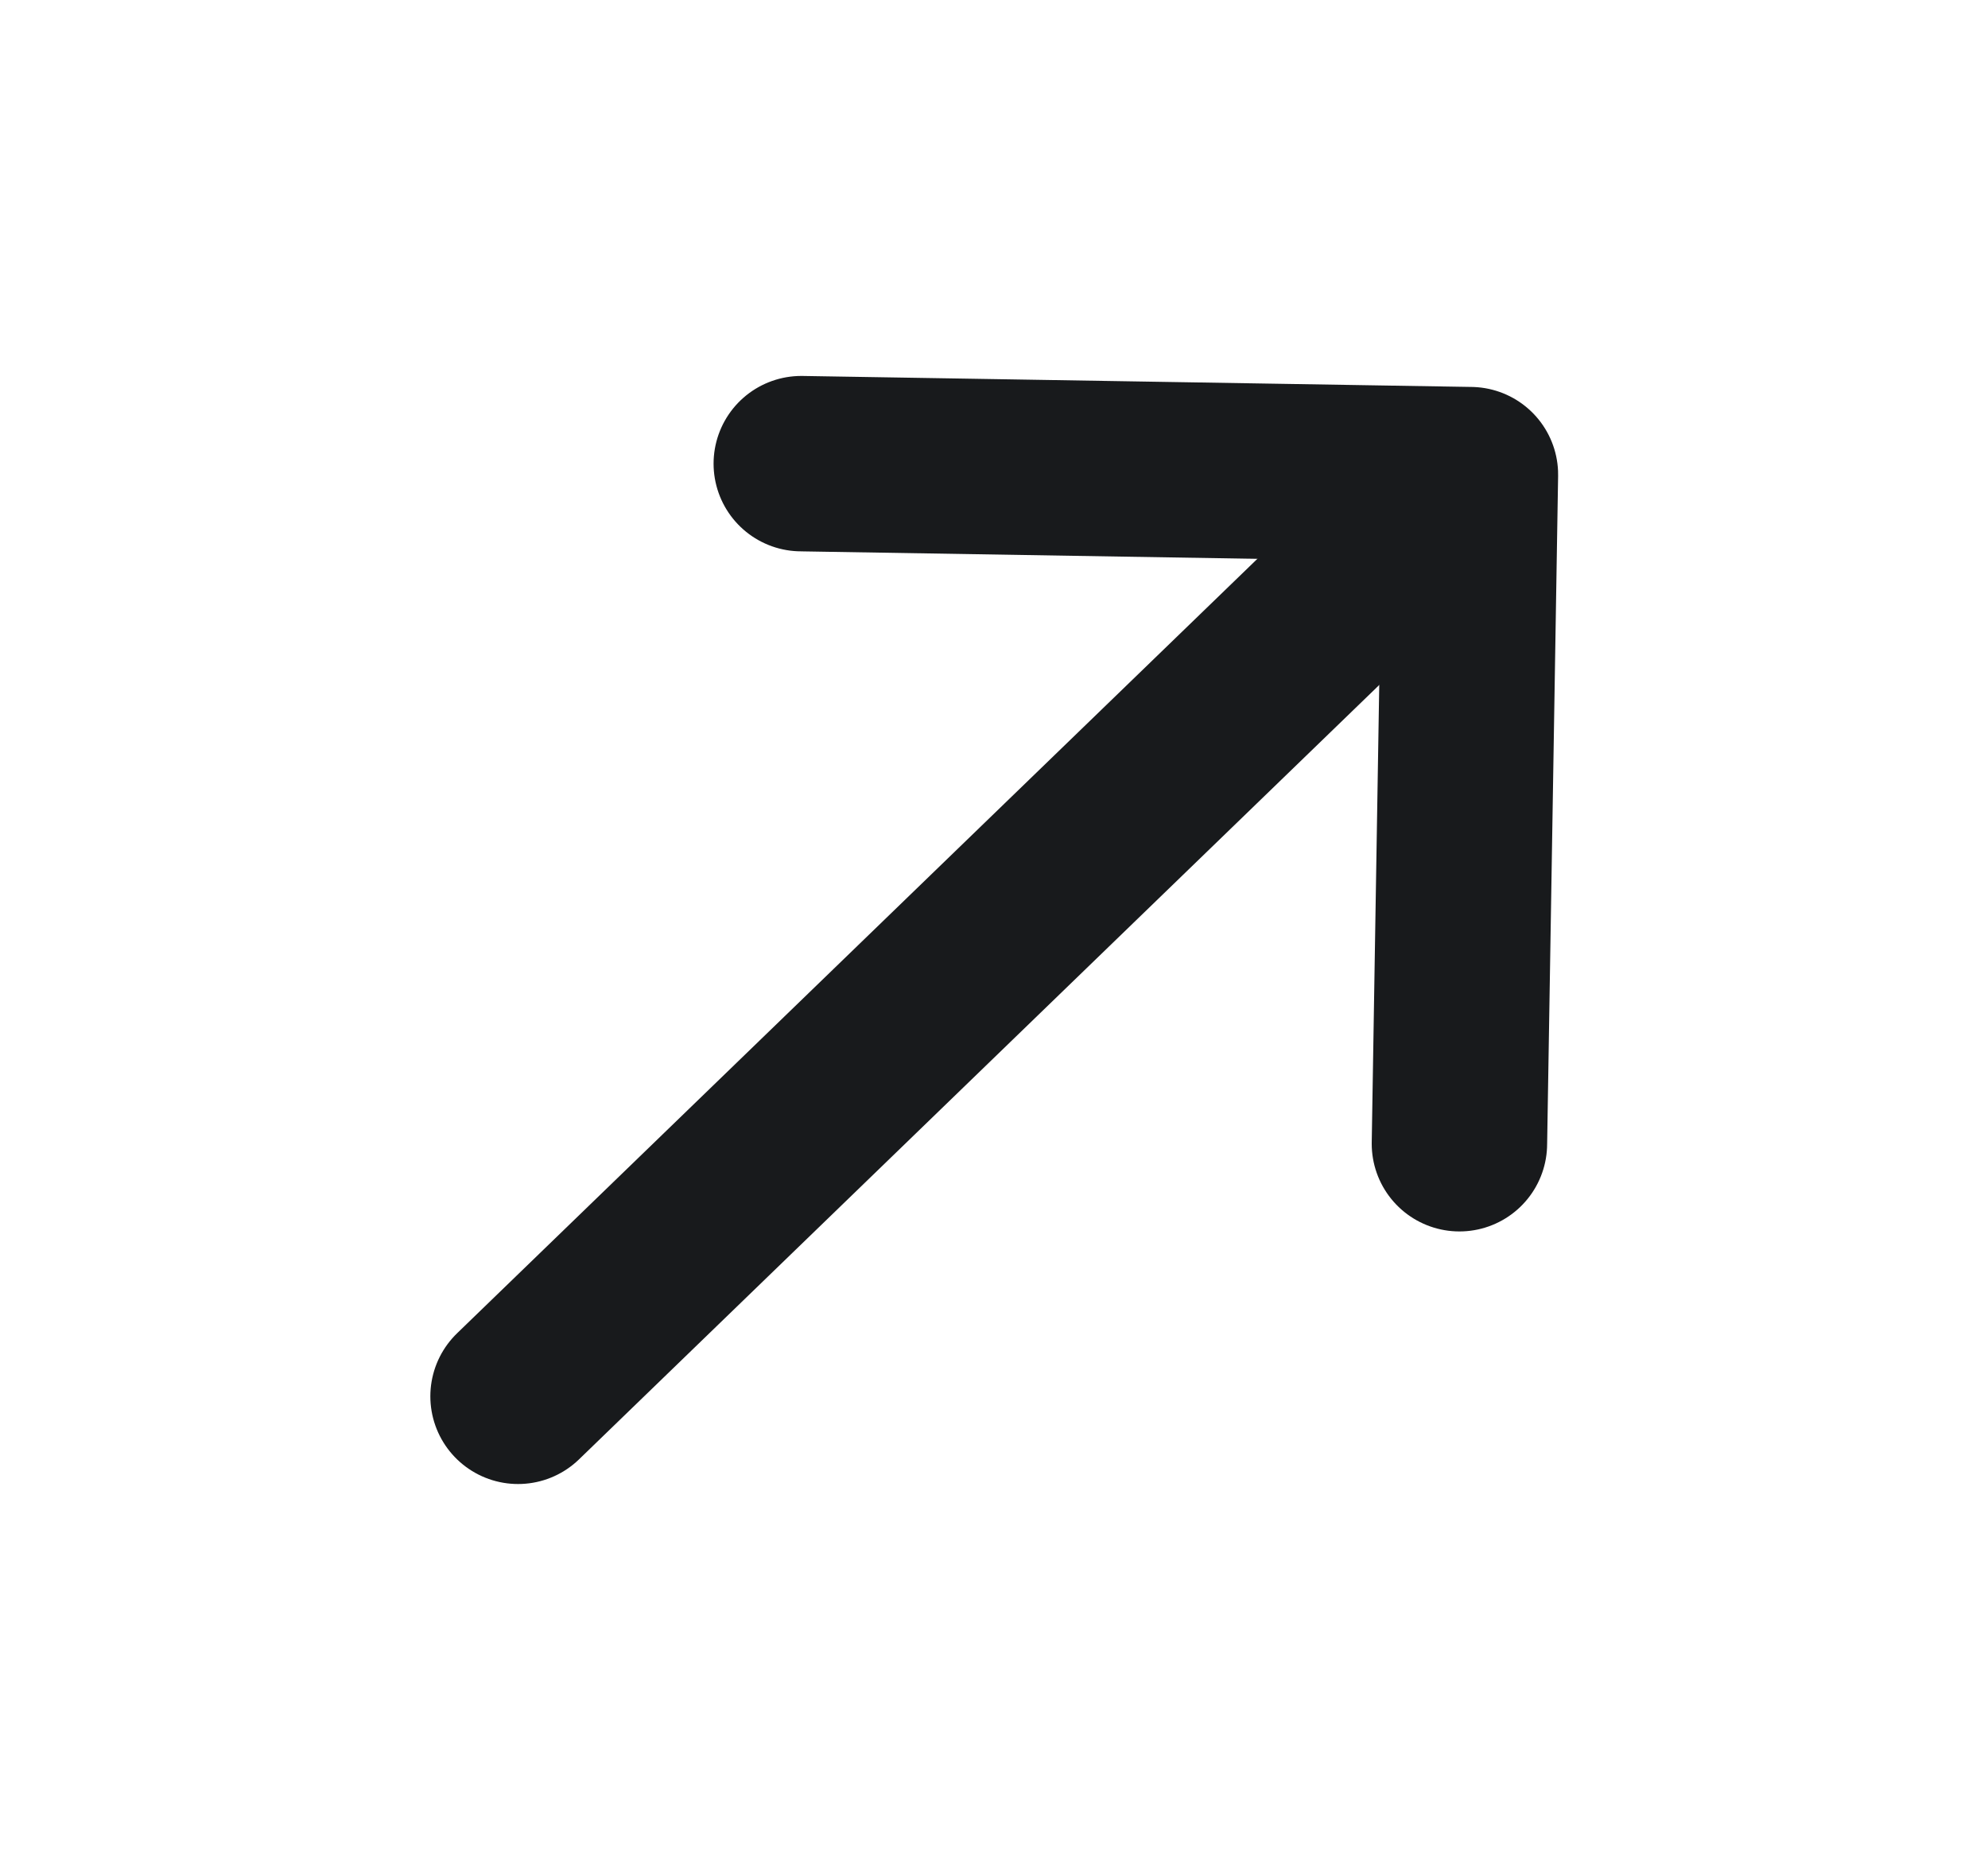 <svg width="17" height="16" viewBox="0 0 17 16" fill="none" xmlns="http://www.w3.org/2000/svg">
<path d="M6.852 3.965L12.574 4.059L12.48 9.781" stroke="#181A1C" stroke-width="1.5" stroke-miterlimit="10" stroke-linecap="round" stroke-linejoin="round"/>
<path d="M4.43 11.941L12.492 4.139" stroke="#181A1C" stroke-width="1.5" stroke-miterlimit="10" stroke-linecap="round" stroke-linejoin="round"/>
</svg>
